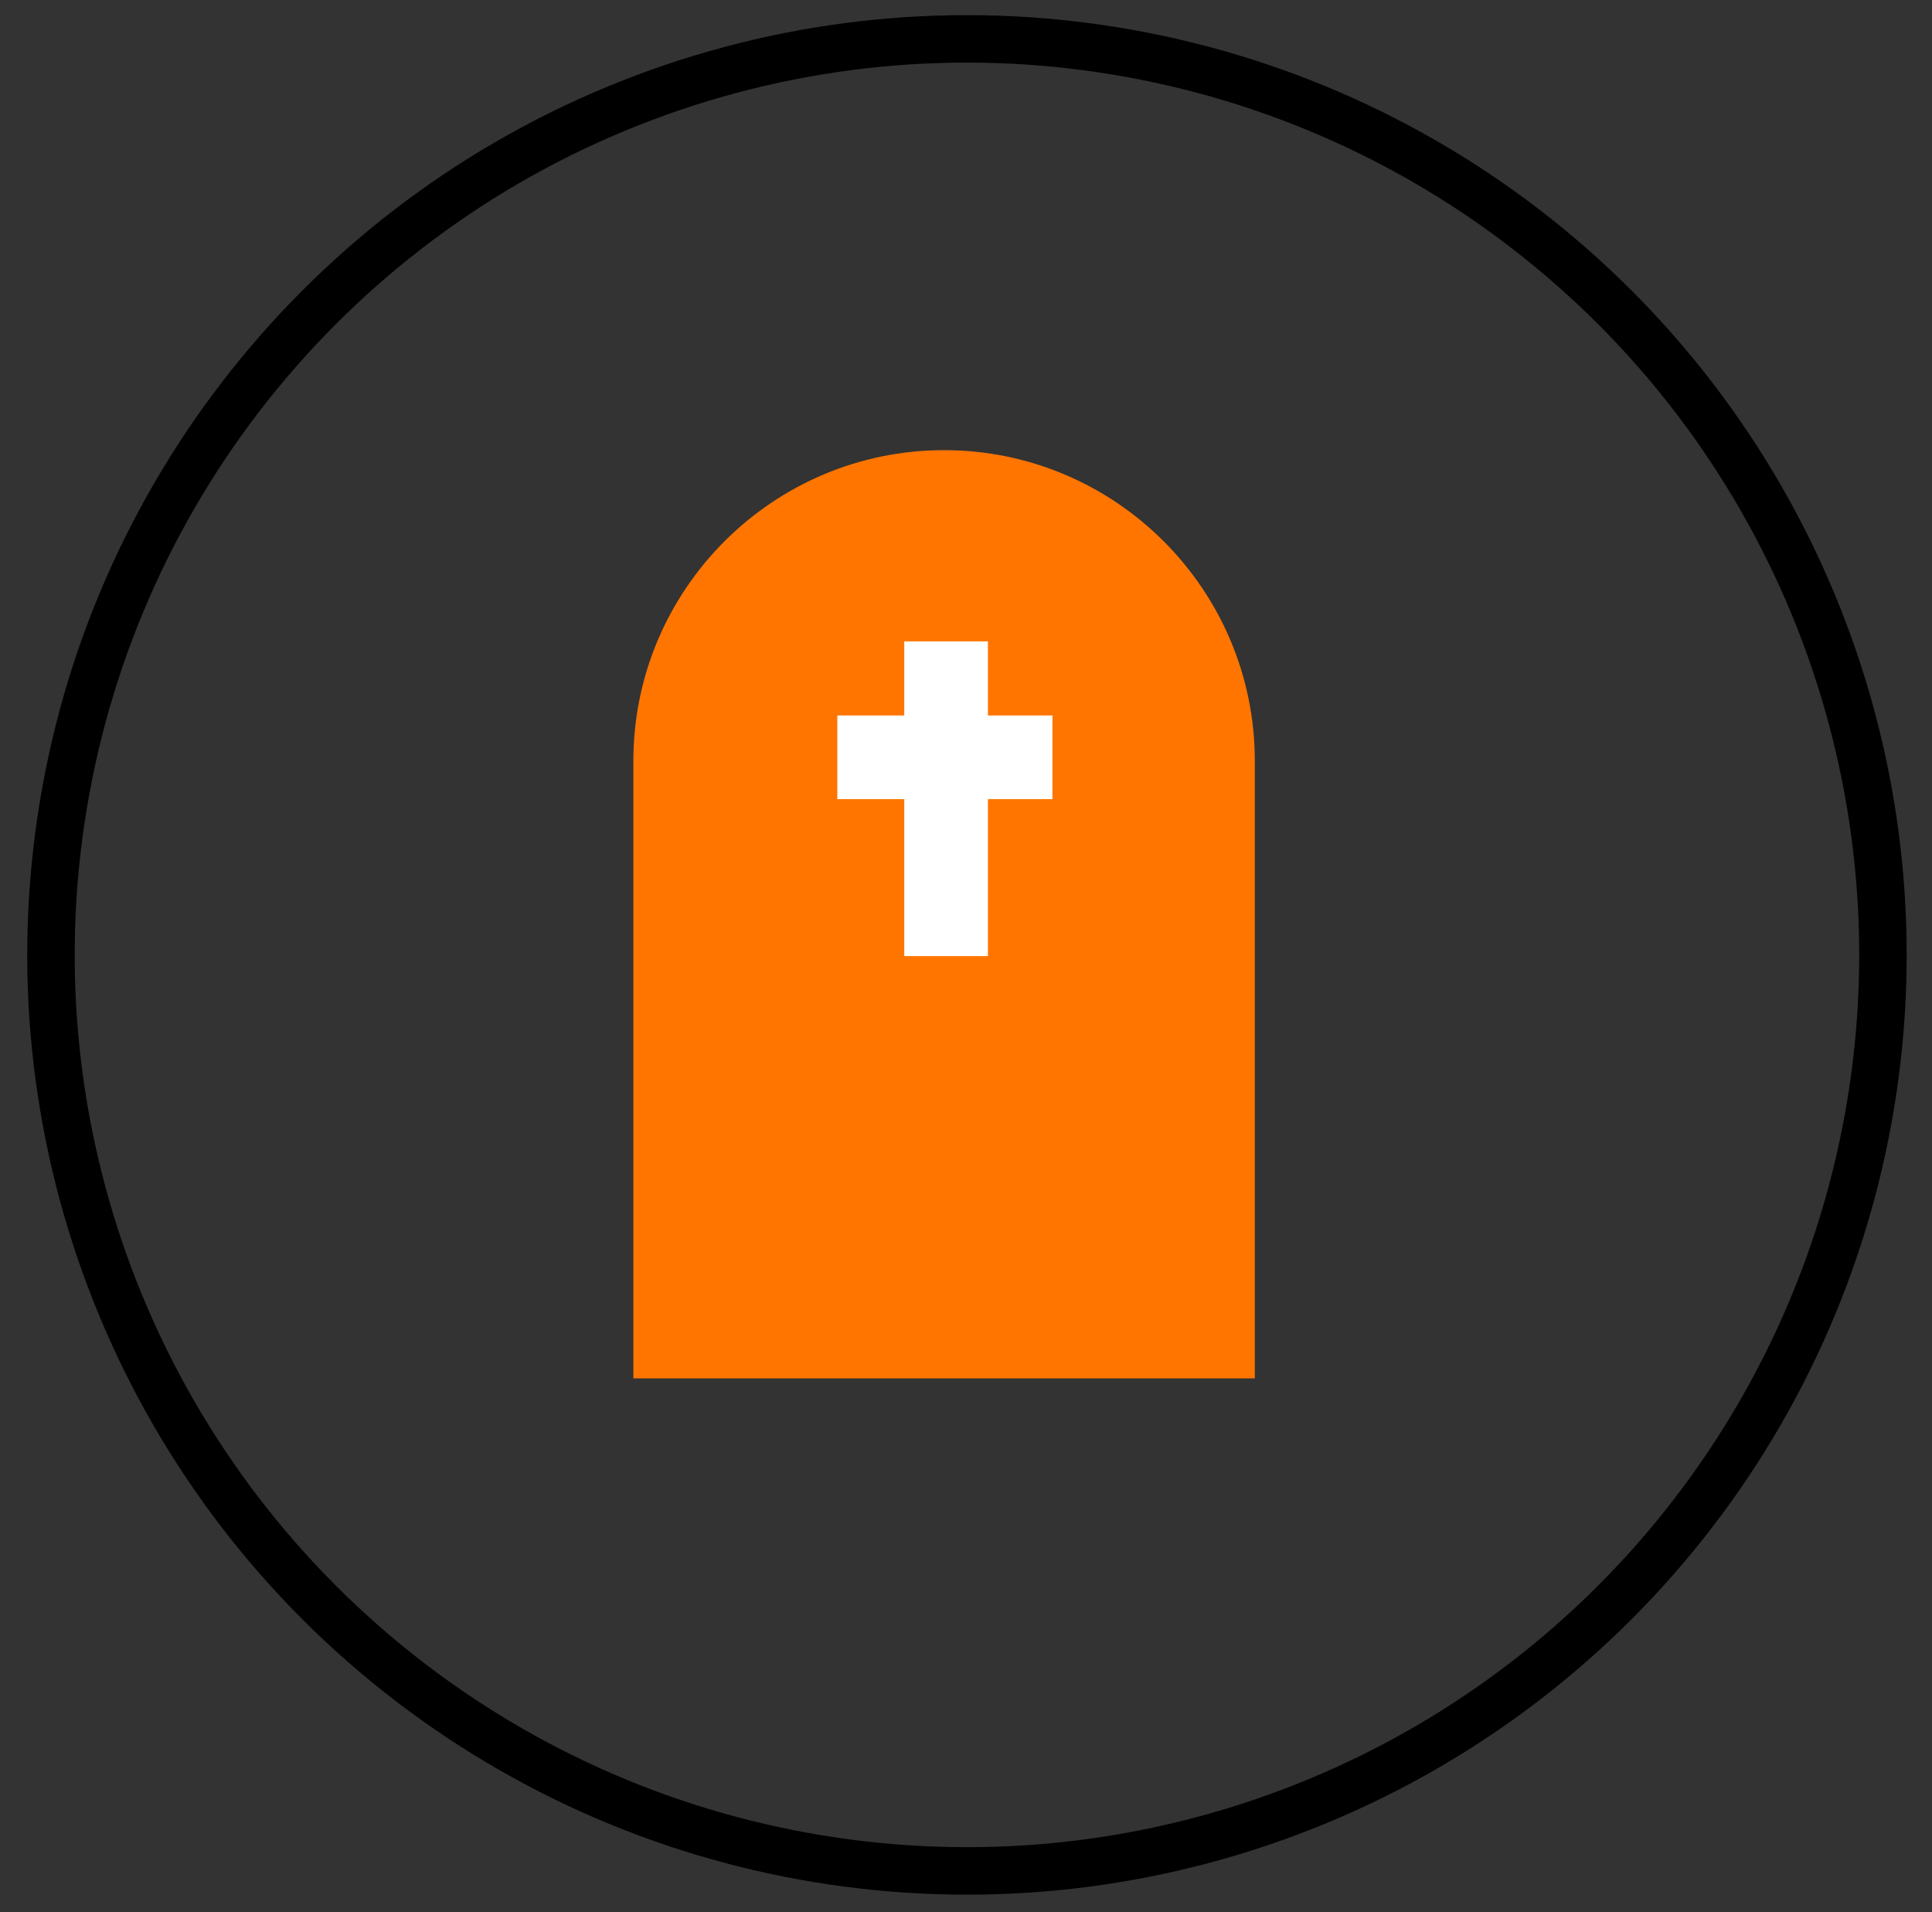 <?xml version="1.0" encoding="utf-8"?>
<!-- Generator: Adobe Illustrator 23.1.1, SVG Export Plug-In . SVG Version: 6.00 Build 0)  -->
<svg version="1.1" id="Capa_1" xmlns="http://www.w3.org/2000/svg" xmlns:xlink="http://www.w3.org/1999/xlink" x="0px" y="0px"
	 viewBox="0 0 48.5 48" style="enable-background:new 0 0 48.5 48;" xml:space="preserve">
<rect x="0" y="0" width="48.5" height="48" fill="#333333" stroke="none"/>
<style type="text/css">
	.st0{fill:none;stroke:#000000;stroke-width:1.192;stroke-miterlimit:10;}
	.st1{fill:#FF7500;}
	.st2{fill:#FFFFFF;}
</style>
<g>
	<g>
		<ellipse transform="matrix(0.634 -0.773 0.773 0.634 -9.684 27.538)" class="st0" cx="24.3" cy="24" rx="23" ry="23"/>
	</g>
	<path class="st1" d="M31.5,34.6H15.9V19.1c0-4.3,3.5-7.8,7.8-7.8h0c4.3,0,7.8,3.5,7.8,7.8V34.6z"/>
	<g>
		<rect x="22.7" y="16.1" class="st2" width="2.1" height="7.9"/>
		
			<rect x="22.7" y="16.3" transform="matrix(-1.836970e-16 1 -1 -1.836970e-16 42.72 -4.74)" class="st2" width="2.1" height="5.4"/>
	</g>
</g>
</svg>
